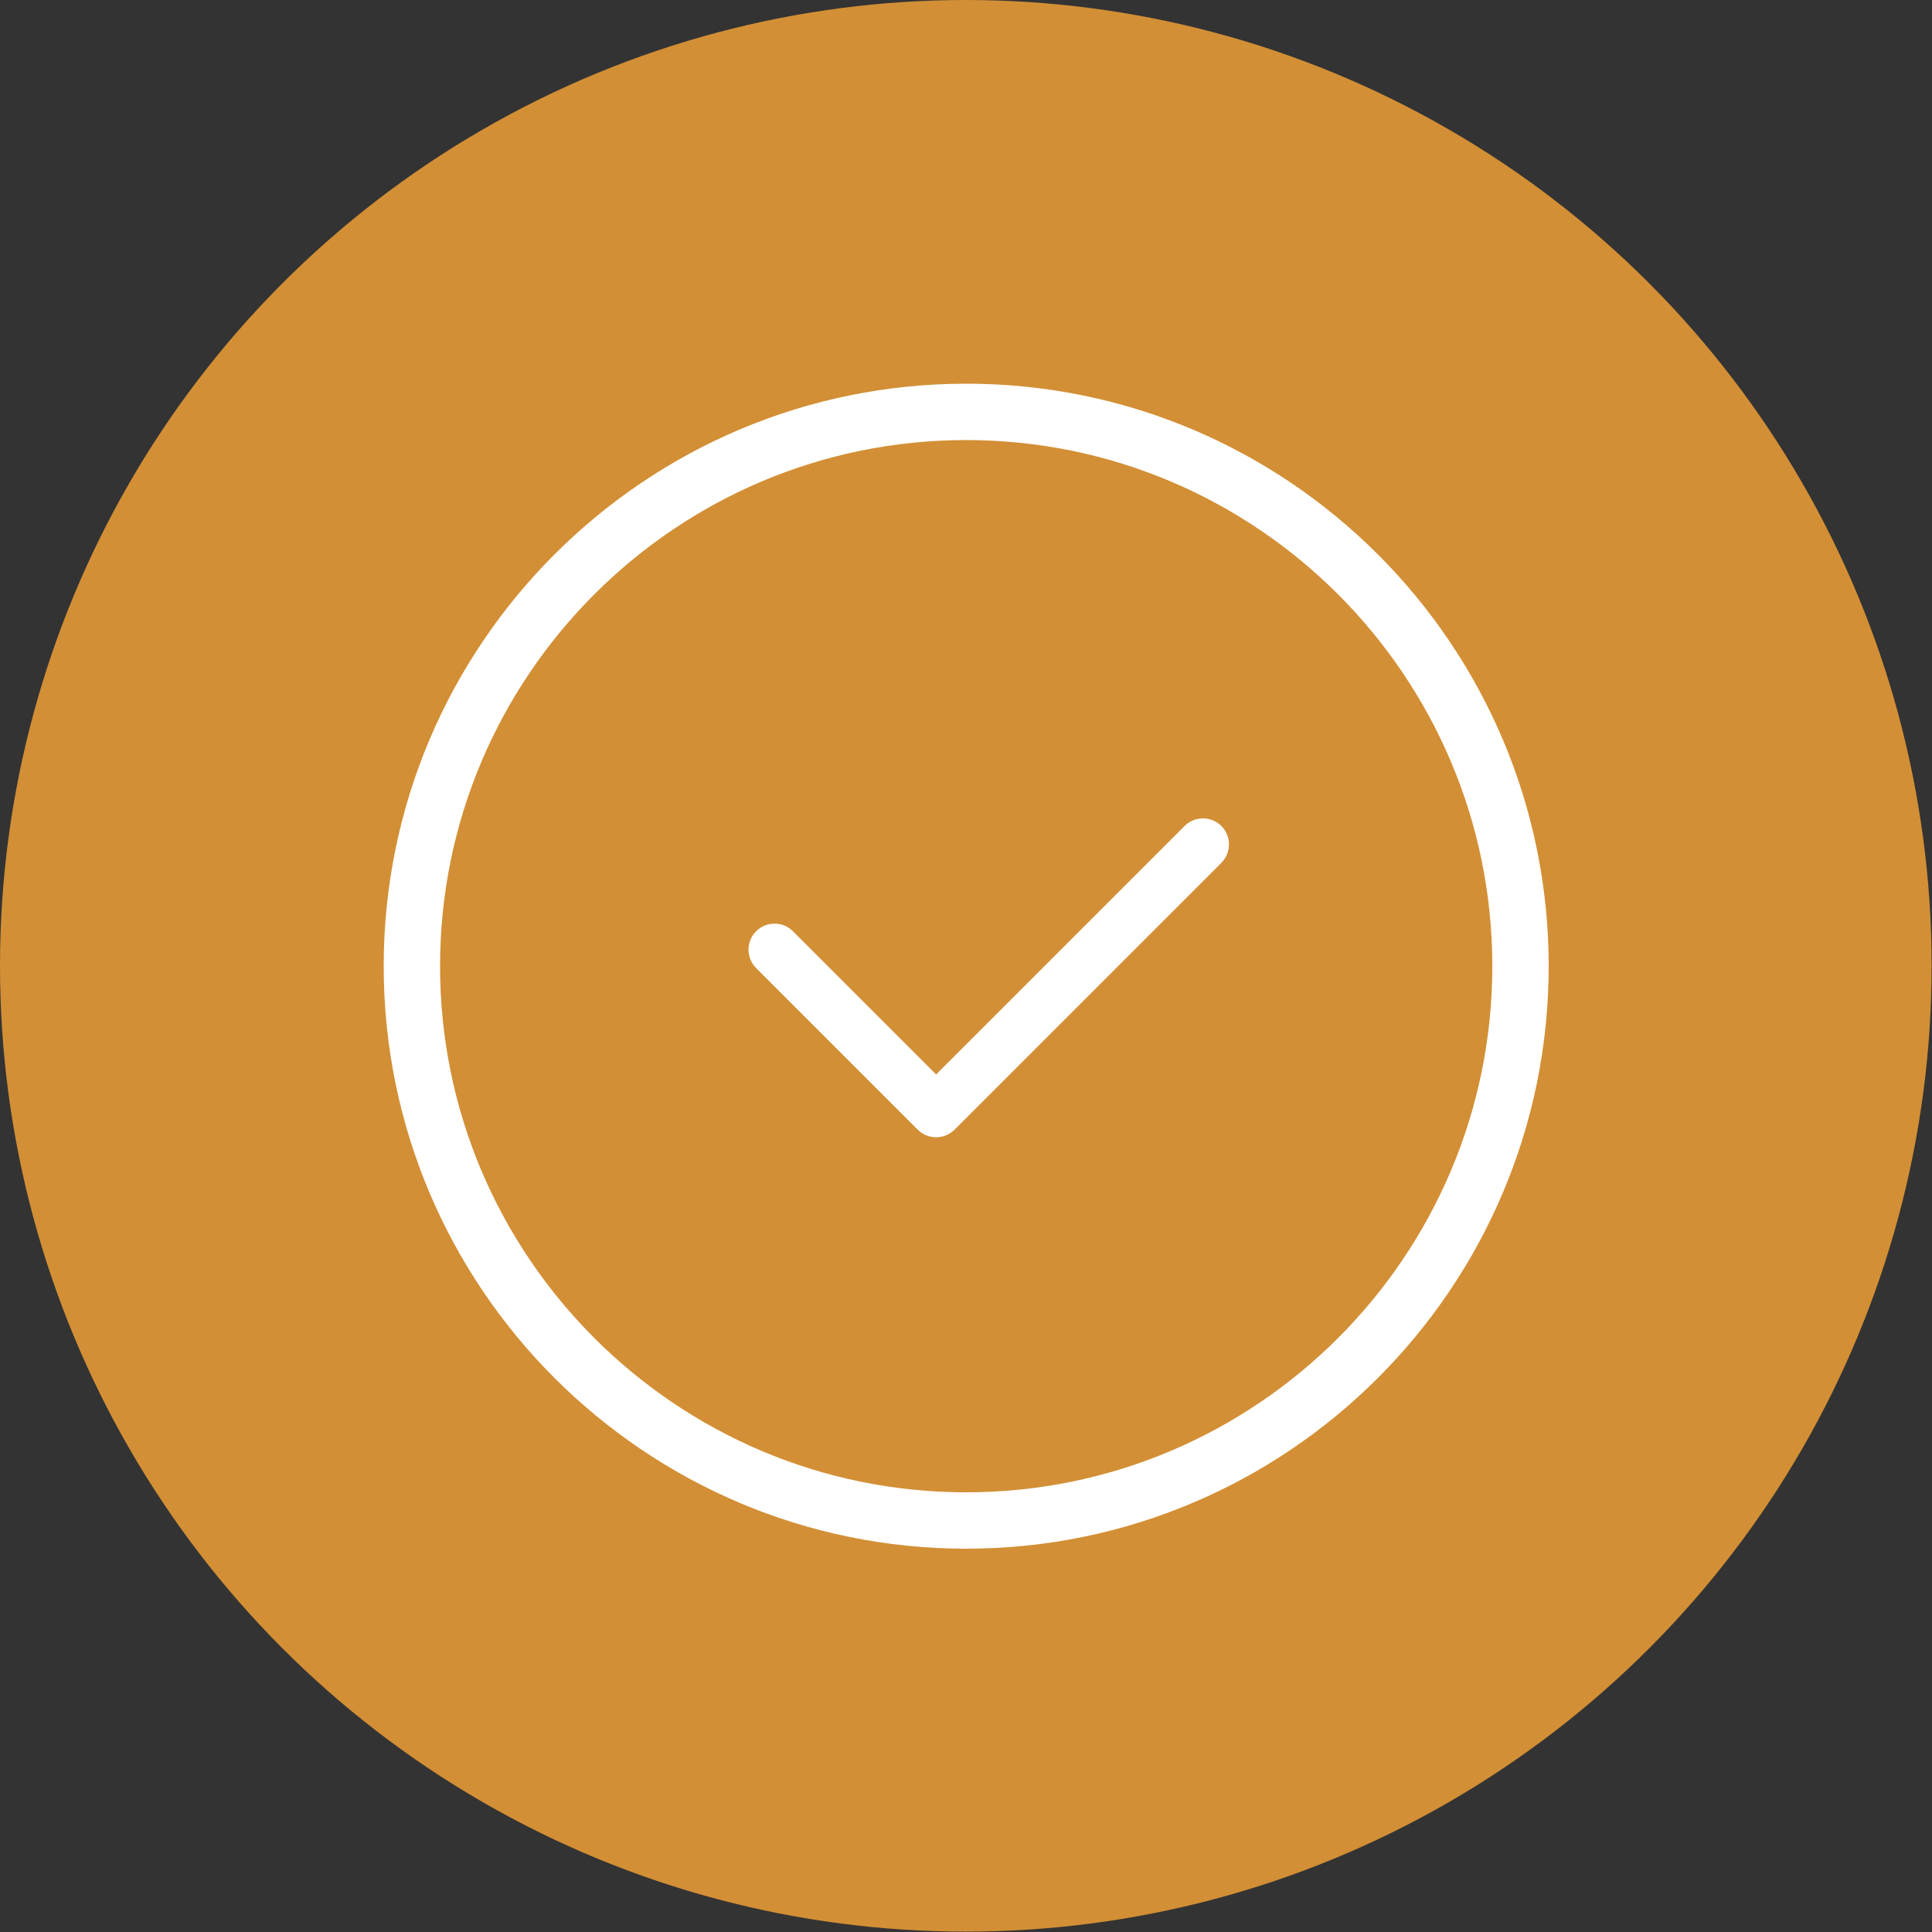 <?xml version="1.0" encoding="UTF-8"?> <!-- Generator: Adobe Illustrator 26.0.1, SVG Export Plug-In . SVG Version: 6.00 Build 0) --> <svg xmlns="http://www.w3.org/2000/svg" xmlns:xlink="http://www.w3.org/1999/xlink" id="Слой_1" x="0px" y="0px" viewBox="0 0 514.1 514.1" style="enable-background:new 0 0 514.1 514.1;" xml:space="preserve"><rect x="0" y="0" width="514.1" height="514.1" fill="#333333" stroke="none"/> <style type="text/css"> .st0{fill:#D38F35;} .st1{fill:#FFFFFF;} </style> <circle class="st0" cx="257" cy="257" r="257"></circle> <g> <g> <path class="st1" d="M325,219.8c-2.7-2.7-7.1-2.7-9.8,0l-66.1,66.1L211,247.8c-2.7-2.7-7.1-2.7-9.8,0c-2.7,2.7-2.7,7.1,0,9.8 l43,43l0,0c2.7,2.7,7.1,2.7,9.8,0l71-71l0,0C327.7,226.9,327.7,222.5,325,219.8L325,219.8z"></path> </g> <g> <path class="st1" d="M257.1,412.1c-85.5,0-155-69.5-155-155s69.5-155,155-155c85.5,0,155,69.5,155,155S342.6,412.1,257.1,412.1z M257.1,117.1c-77.2,0-140,62.8-140,140c0,77.2,62.8,140,140,140s140-62.8,140-140C397.1,179.9,334.3,117.1,257.1,117.1z"></path> </g> </g> </svg> 